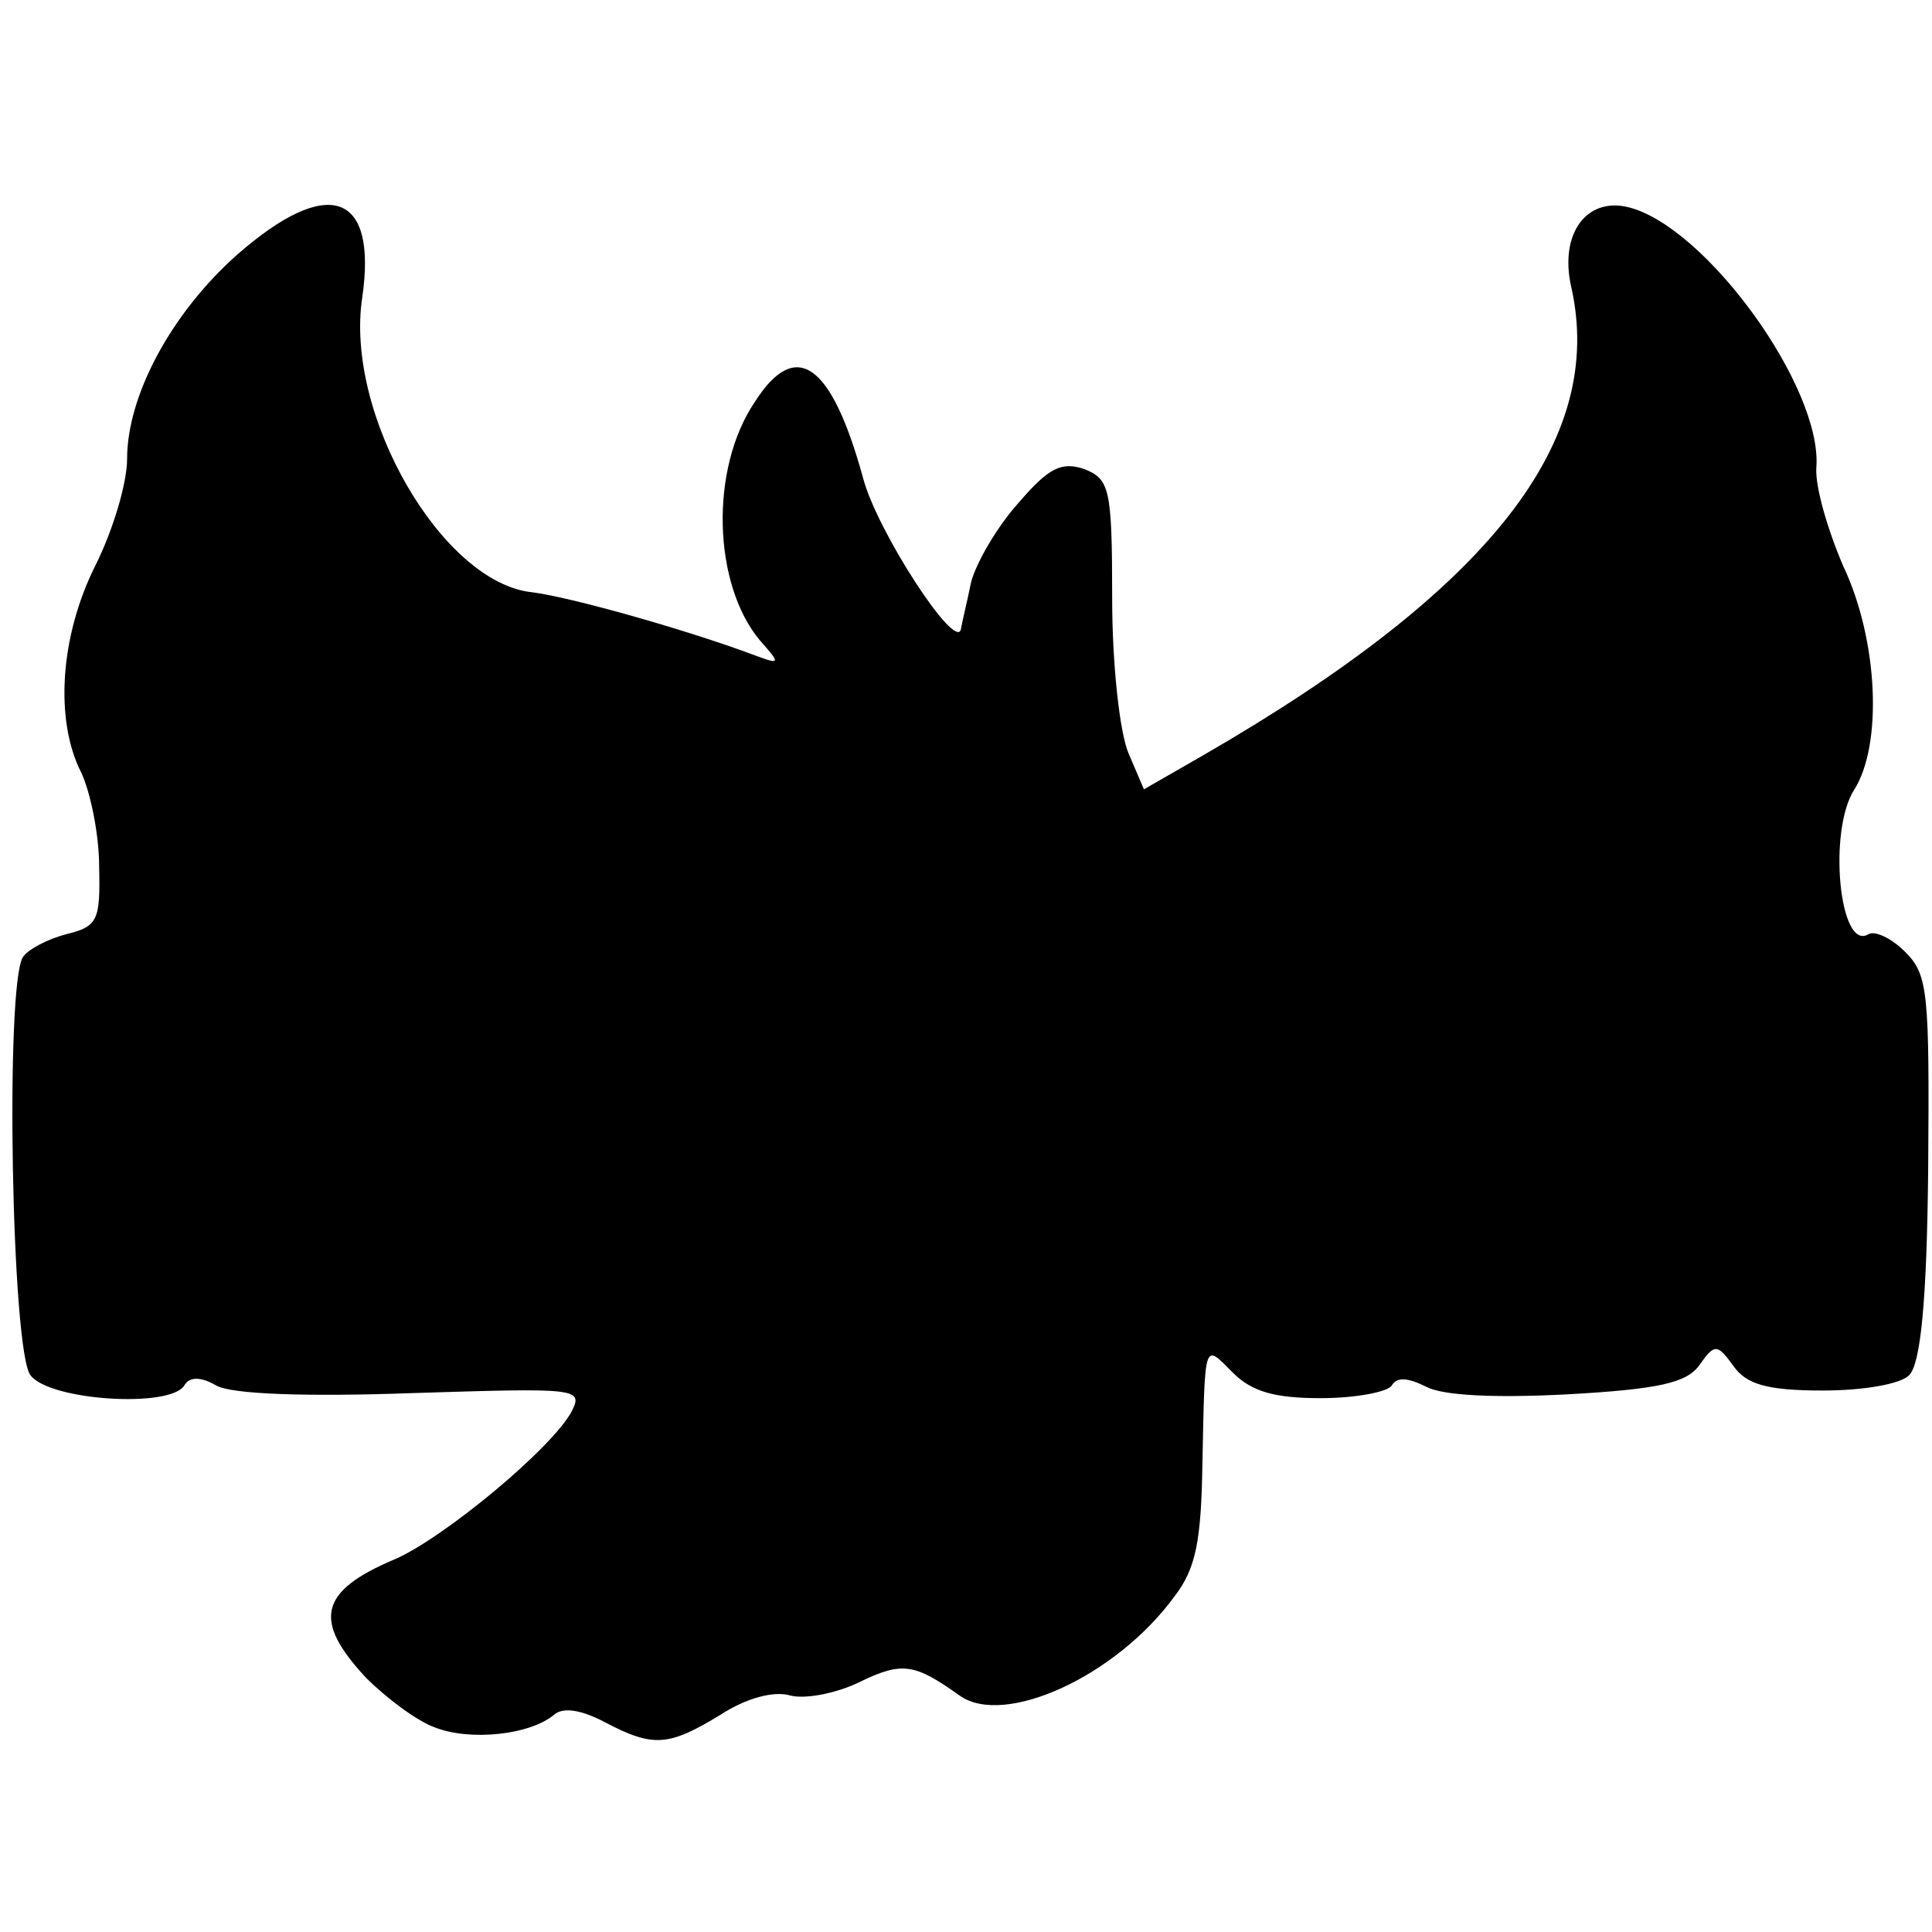 <svg version="1.0" xmlns="http://www.w3.org/2000/svg" width="202.667" height="202.667" viewBox="0 0 152 152"><path d="M18.7 20C13.5 24.6 10 31.1 10 36.1c0 1.9-1.1 5.6-2.5 8.4-2.8 5.6-3.2 12.2-1.1 16.3.7 1.5 1.4 4.8 1.4 7.4.1 4.2-.1 4.7-2.6 5.3-1.5.4-3 1.2-3.4 1.8-1.4 2.2-.9 31 .6 32.9 1.5 2 11 2.6 12.1.8.4-.7 1.3-.7 2.5 0s7.2.9 15.5.6c12.8-.4 13.4-.4 12.5 1.4-1.5 2.9-10.2 10.1-14 11.7-5.9 2.5-6.4 4.8-2.2 9.3 1.6 1.6 4 3.4 5.4 3.9 2.8 1.1 7.5.6 9.4-1 .7-.6 2.1-.4 4 .6 3.8 2 5 1.9 9.1-.6 2-1.3 4.2-1.9 5.5-1.5 1.2.3 3.7-.2 5.5-1.1 3.3-1.6 4.3-1.4 7.8 1.1s12.3-1.5 16.9-7.8c1.7-2.2 2.1-4.4 2.2-10.4.2-9.9.1-9.5 2.4-7.2 1.5 1.5 3.3 2 6.9 2 2.8 0 5.3-.5 5.6-1 .4-.7 1.3-.6 2.7.1 1.3.7 5.4.9 11.1.6 7.2-.4 9.4-.9 10.4-2.3 1.2-1.7 1.4-1.7 2.7.1 1 1.4 2.6 1.9 7 1.9 3.2 0 6.1-.5 6.8-1.2.9-.9 1.4-5.8 1.5-16.3.1-13.8 0-15.2-1.8-17-1.1-1.1-2.4-1.7-2.9-1.4-2.3 1.4-3.2-8.2-1.1-11.4 2.2-3.5 1.9-11.7-.9-17.6-1.2-2.8-2.2-6.2-2.1-7.7.5-6.3-8.7-19-14.8-20.5-3.3-.8-5.4 2.1-4.5 6.2 2.8 12.2-6.4 23.9-28.9 36.9L90 62.1l-1.2-2.8c-.7-1.6-1.3-7-1.3-12.2 0-8.7-.2-9.4-2.2-10.2-1.8-.6-2.8-.1-5.2 2.7-1.7 1.9-3.3 4.7-3.7 6.2-.3 1.5-.7 3.1-.8 3.7-.4 1.8-6.6-7.7-7.7-11.9-2.5-9.1-5.3-11-8.5-6-3.6 5.3-3.3 14.4.4 18.8 1.6 1.8 1.6 1.9-.3 1.2-5.3-2-14.5-4.6-17.6-5-7.1-.7-14.8-14-13.4-23.2 1.2-8.3-2.7-9.6-9.8-3.4z"/></svg>